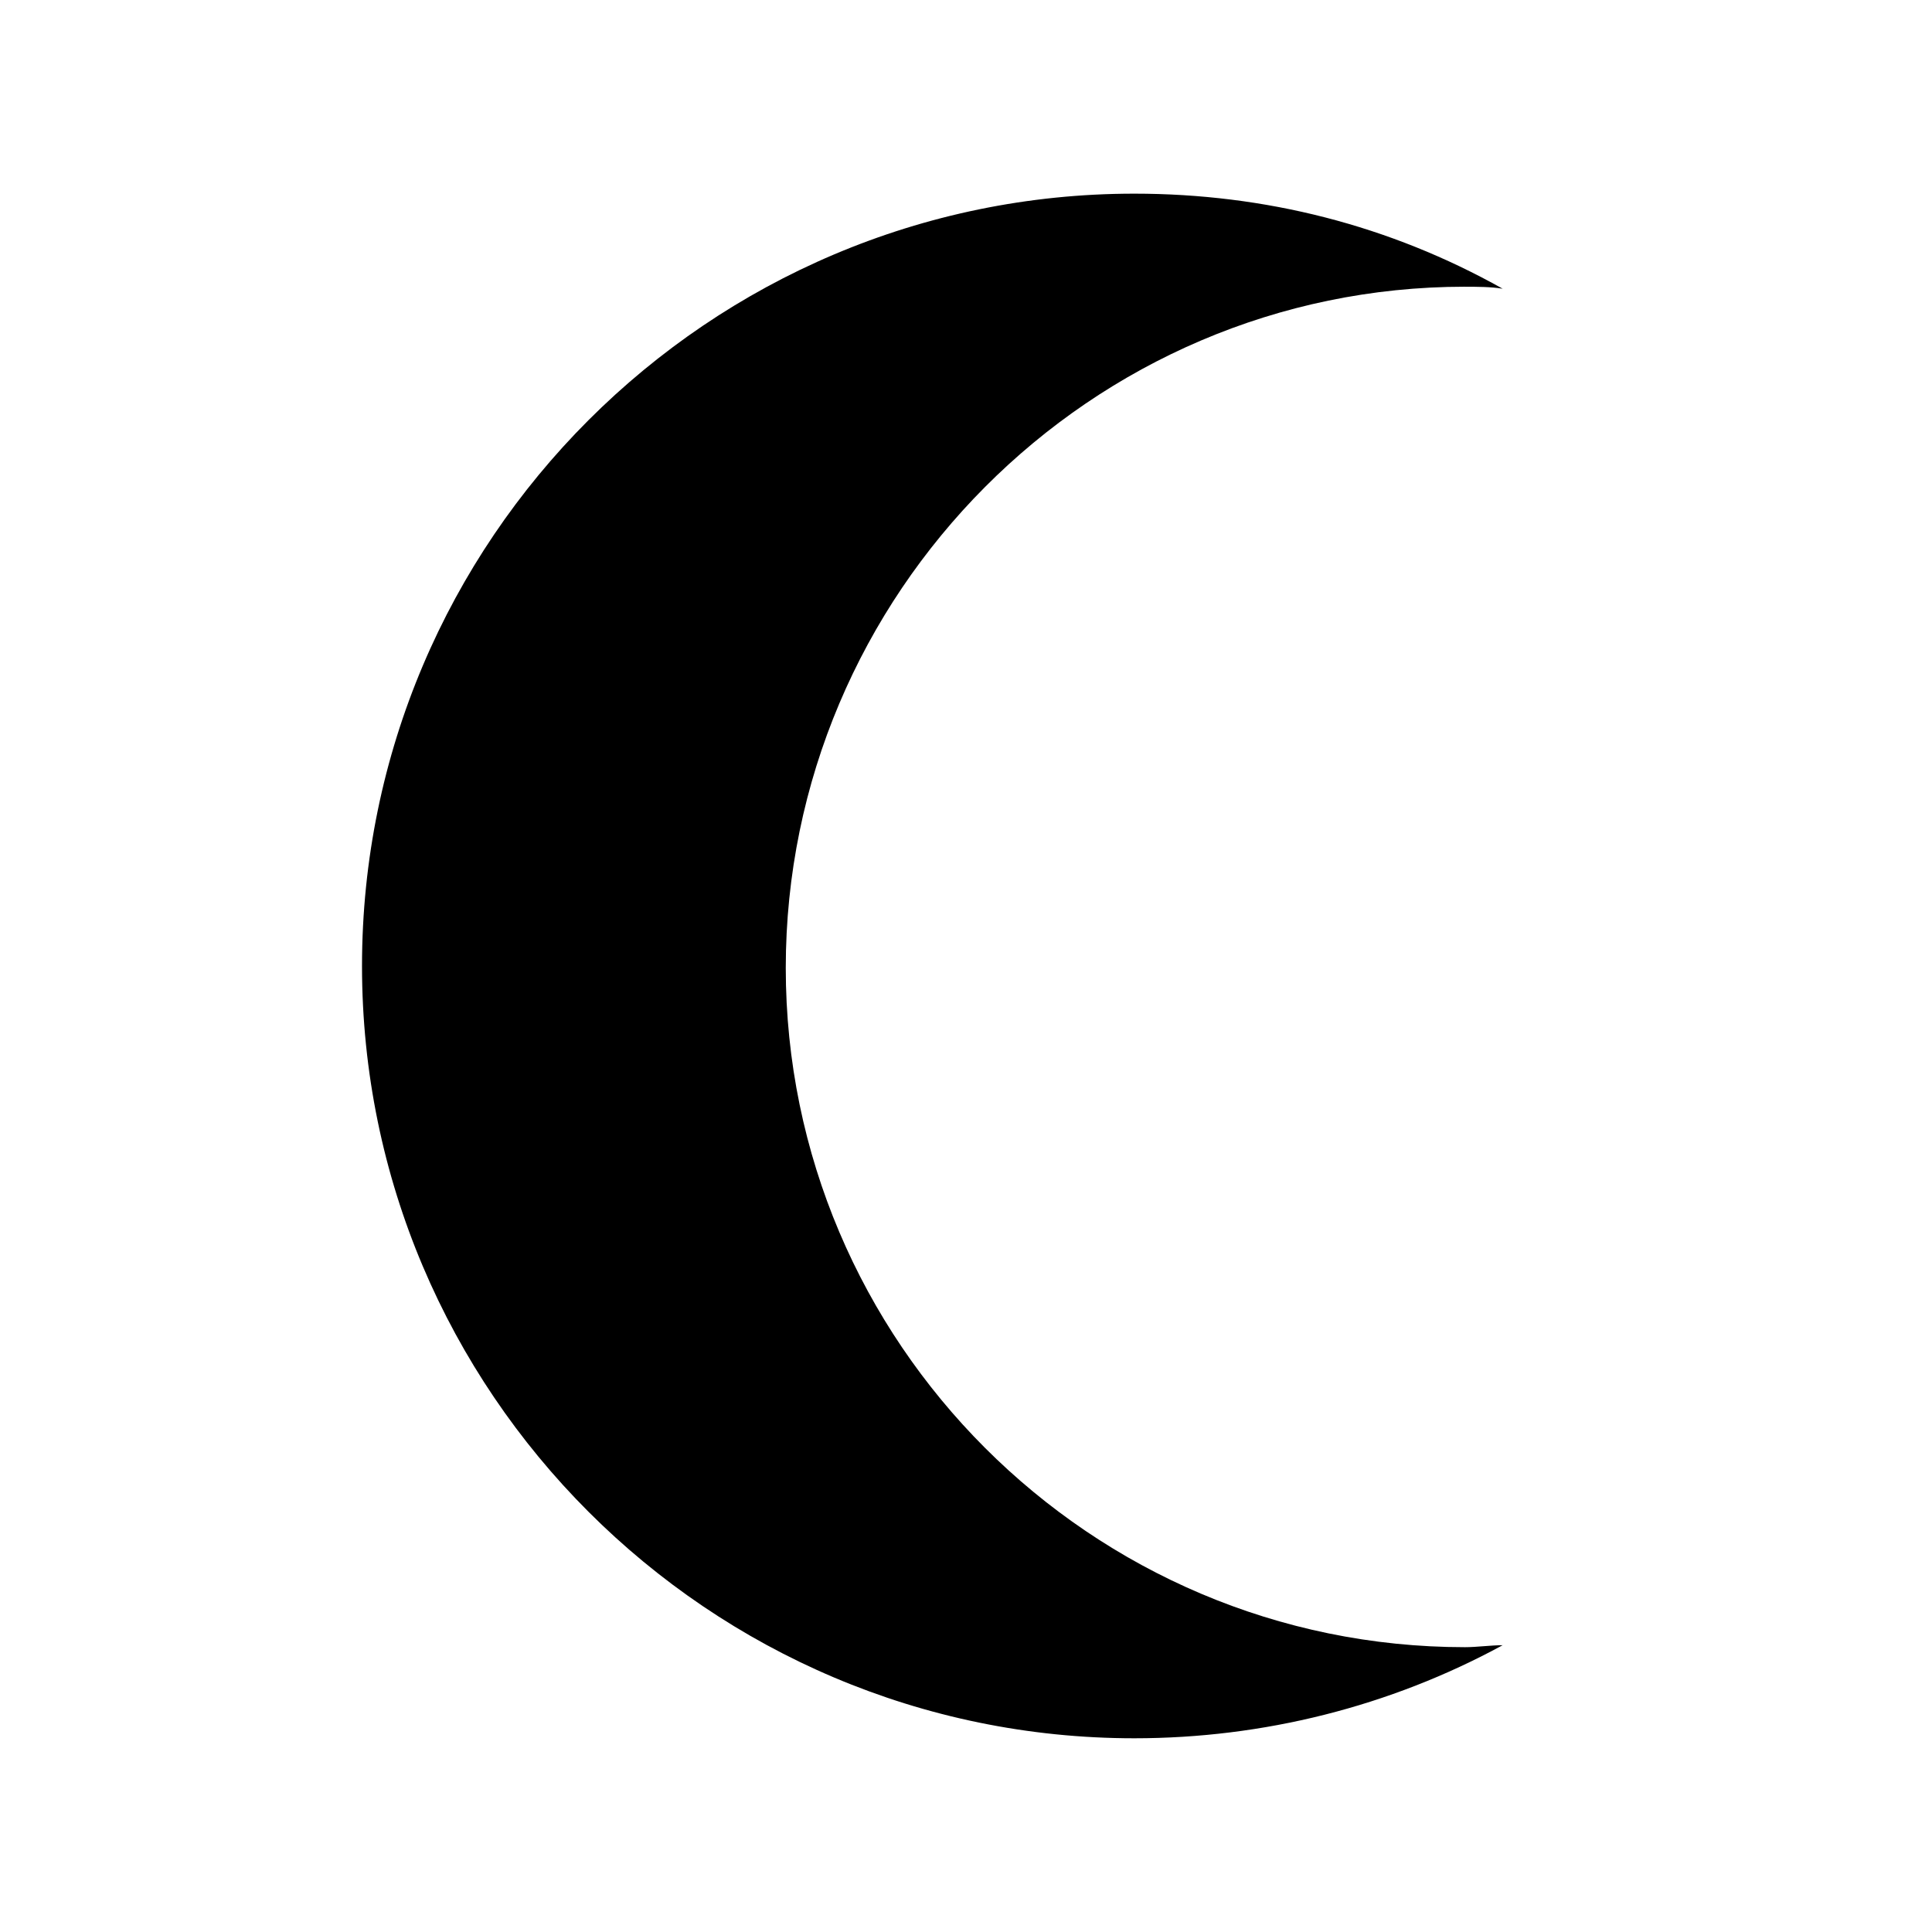 <?xml version="1.0" encoding="UTF-8"?>
<!-- Uploaded to: SVG Repo, www.svgrepo.com, Generator: SVG Repo Mixer Tools -->
<svg fill="#000000" width="800px" height="800px" version="1.1" viewBox="144 144 512 512" xmlns="http://www.w3.org/2000/svg">
 <path d="m532.25 219.99c3.148 0 6.824 0 9.973 0.523-29.918-16.793-62.98-25.191-97.617-25.191-112.83 0-204.67 91.84-204.67 204.67 0 112.83 91.84 204.67 204.67 204.67 34.113 0 67.699-8.398 97.613-24.664-3.148 0-6.824 0.523-9.973 0.523-99.188 0-180.01-80.82-180.01-180.01 0.004-99.184 80.824-180.53 180.01-180.53z"/>
</svg>